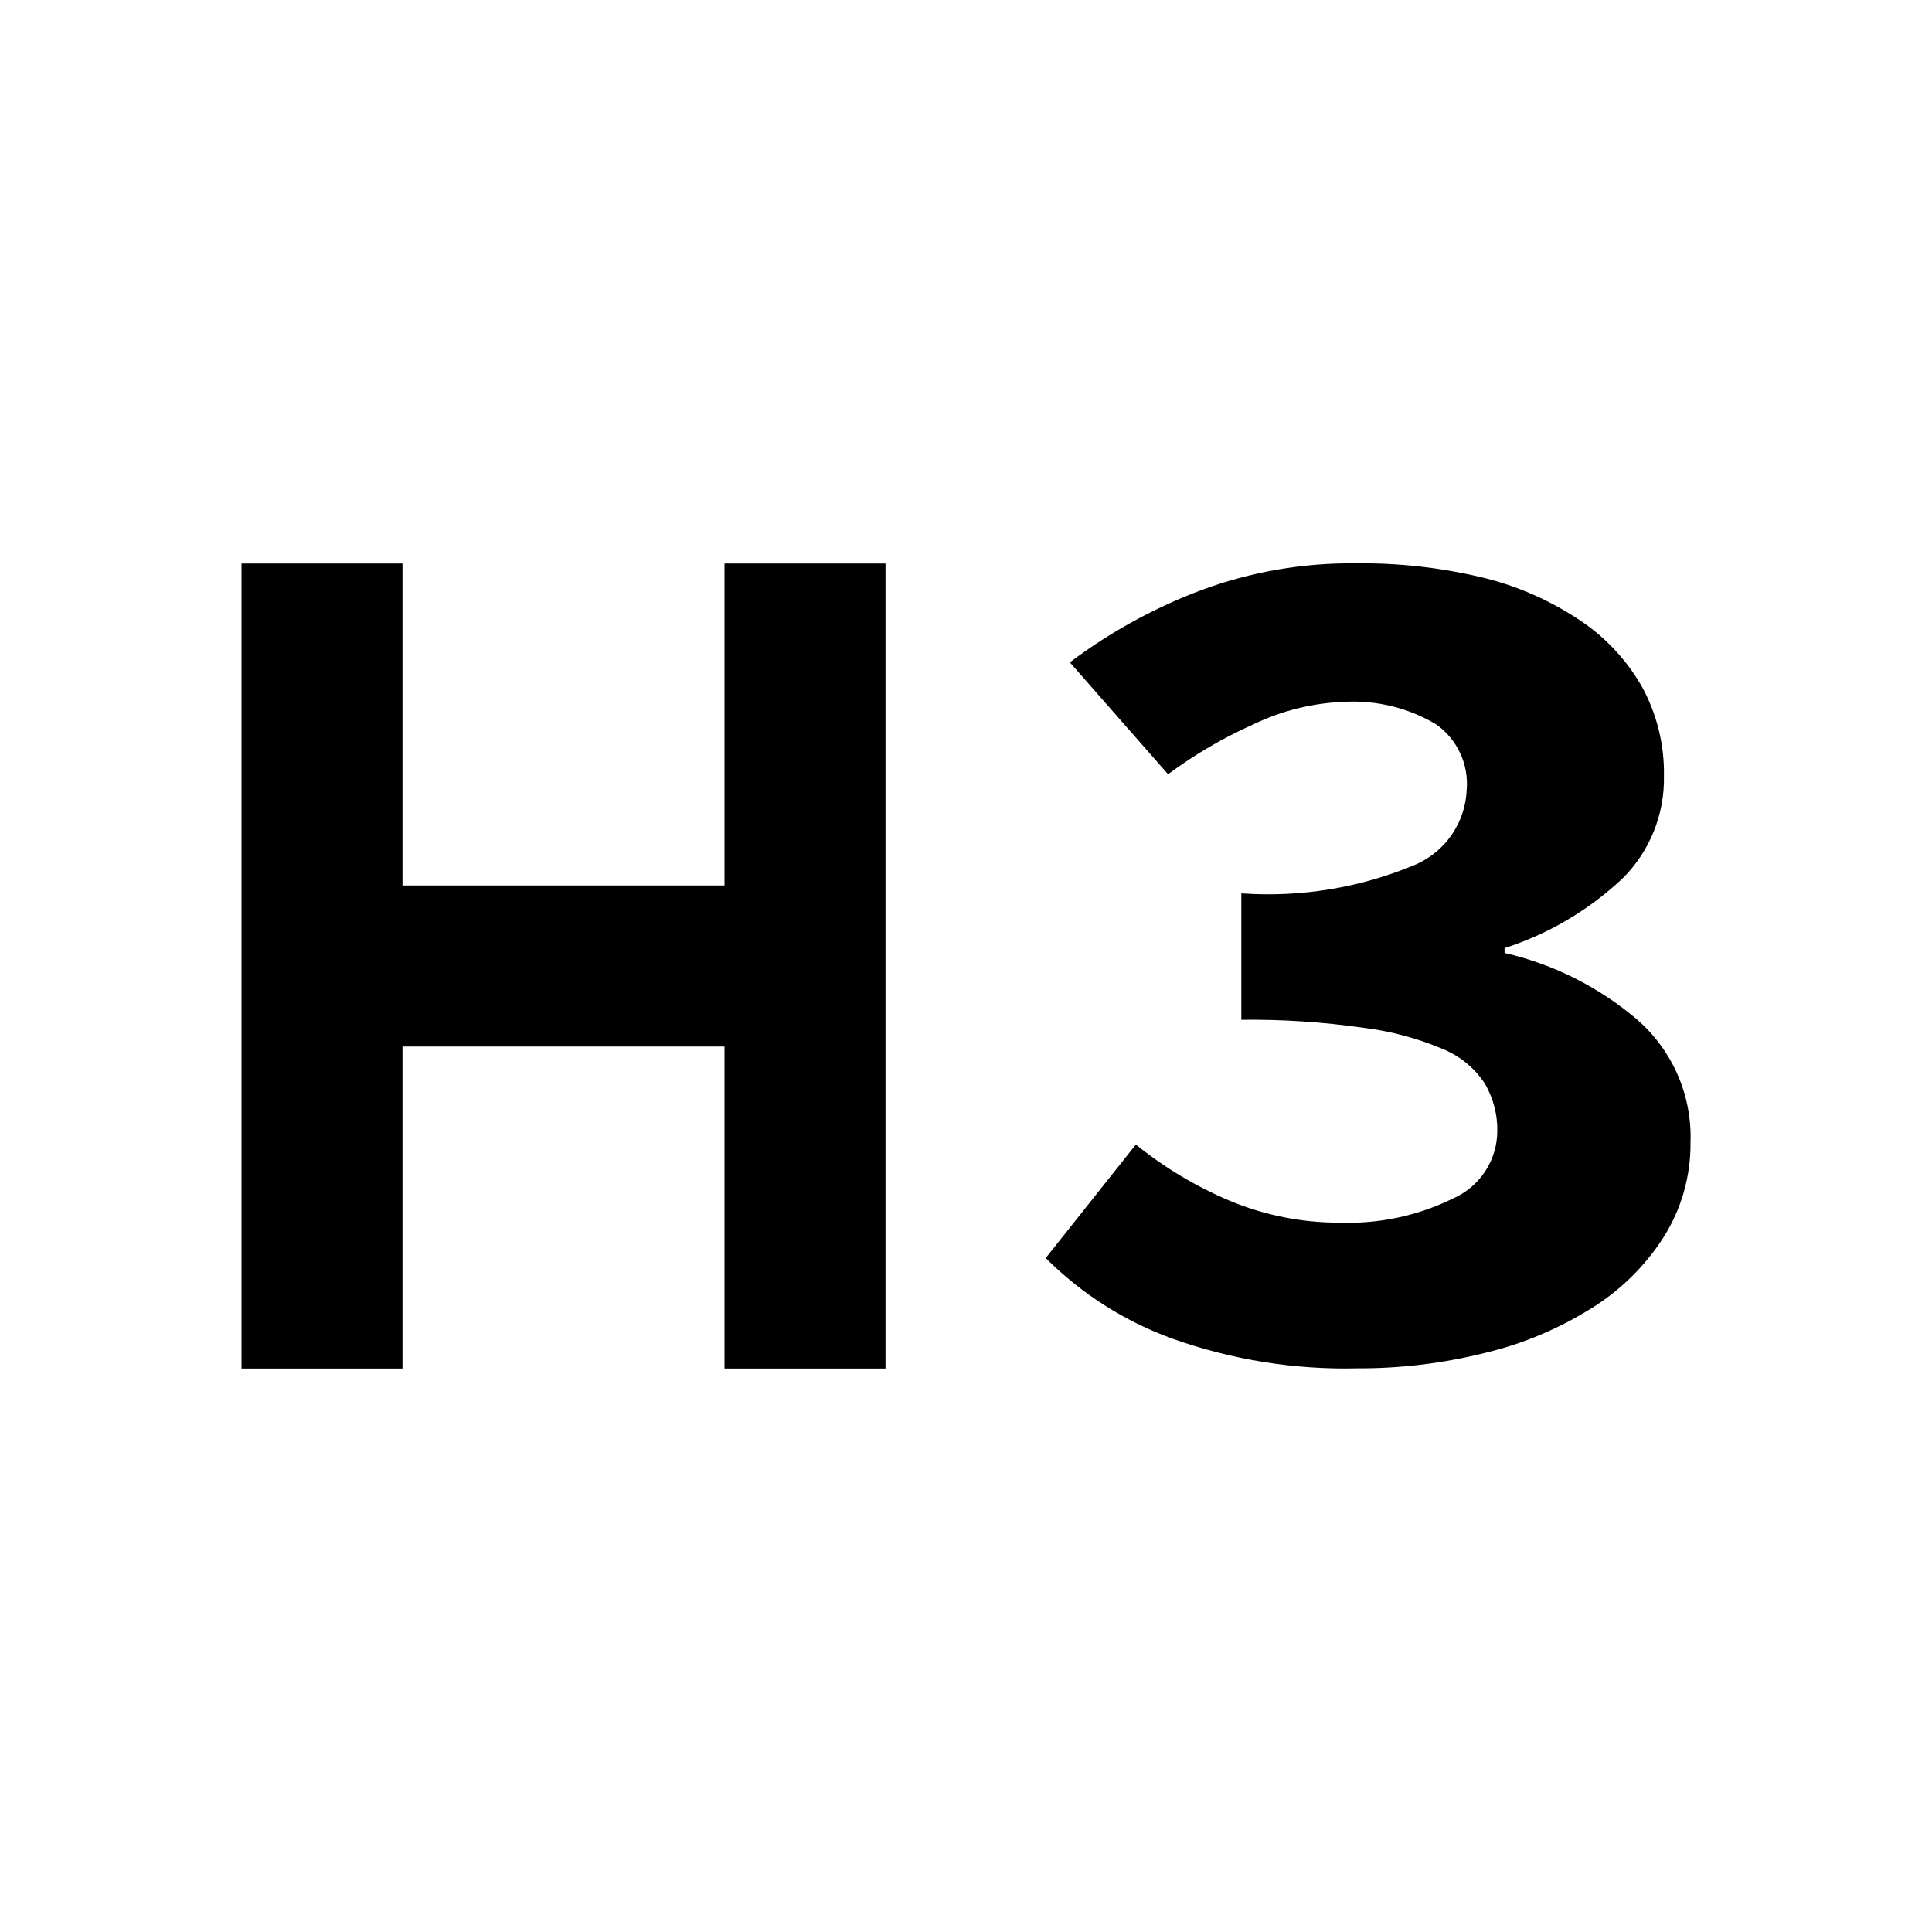 <?xml version="1.0" encoding="utf-8"?>
<svg width="800px" height="800px" viewBox="0 0 24 24" xmlns="http://www.w3.org/2000/svg">
<rect x="0" fill="none" width="24" height="24"/>
<g>
<path d="M14.11 14.218c.355.287.75.523 1.17.7.434.18.9.273 1.37.27.484.017.965-.086 1.4-.3.333-.146.55-.476.55-.84.003-.203-.05-.403-.15-.58-.123-.19-.3-.34-.51-.43-.32-.137-.655-.228-1-.27-.503-.073-1.012-.106-1.52-.1v-1.57c.742.052 1.485-.07 2.17-.36.37-.164.615-.525.63-.93.026-.318-.12-.627-.38-.81-.34-.203-.734-.3-1.13-.28-.395.013-.784.108-1.14.28-.375.167-.73.375-1.06.62l-1.22-1.39c.5-.377 1.053-.68 1.64-.9.608-.224 1.252-.336 1.9-.33.525-.007 1.05.05 1.56.17.43.1.84.277 1.21.52.325.21.595.495.79.83.19.342.287.73.28 1.12.01.48-.177.943-.52 1.28-.417.39-.916.685-1.46.86v.06c.61.14 1.175.425 1.65.83.437.382.68.94.66 1.52.005.42-.113.835-.34 1.19-.23.357-.538.657-.9.88-.408.253-.853.44-1.32.55-.514.128-1.04.192-1.57.19-.786.02-1.57-.106-2.31-.37-.59-.214-1.126-.556-1.57-1l1.12-1.41zM9 11H5V7H3v10h2v-4h4v4h2V7H9v4z"/>
</g>
</svg>
